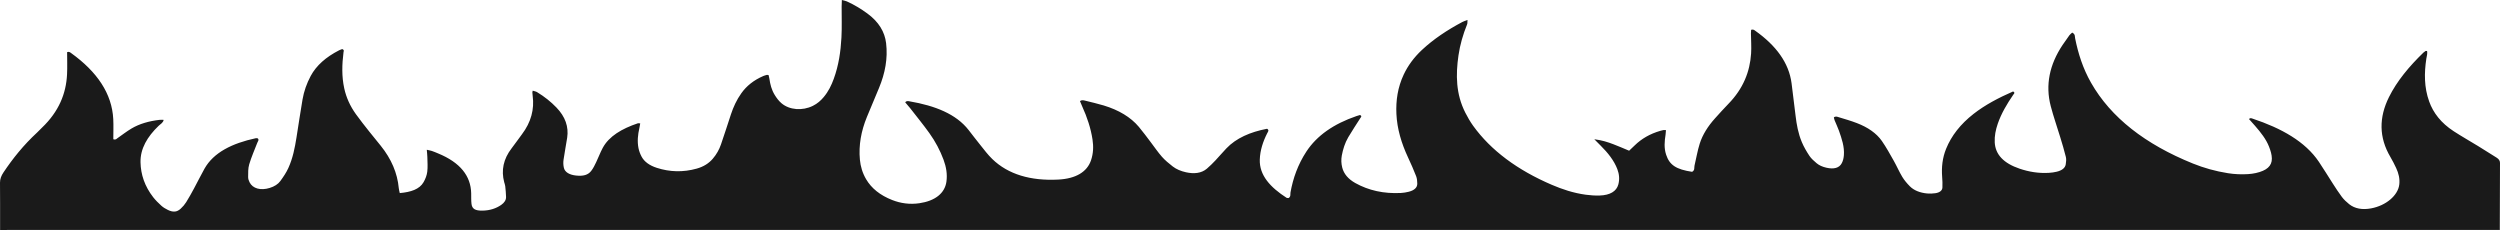 <?xml version="1.0" encoding="UTF-8"?> <svg xmlns="http://www.w3.org/2000/svg" width="1989" height="183" viewBox="0 0 1989 183" fill="none"> <path d="M0.071 183C0.071 181.47 0.071 179.102 0.071 177.527C0.036 166.803 0.141 156.091 0.001 145.368C-0.034 142.419 1.001 139.794 2.79 137.135C10.228 126.021 18.806 115.354 29.489 105.468C30.892 104.172 32.138 102.787 33.506 101.469C46.785 88.758 52.609 74.471 53.346 59.146C53.626 53.27 53.398 47.372 53.398 41.474C54.924 40.871 55.819 41.664 56.678 42.29C77.238 57.102 89.096 74.438 90.113 94.812C90.376 100.151 90.148 105.502 90.148 110.763C92.096 111.489 92.674 110.472 93.516 109.891C97.218 107.334 100.691 104.586 104.655 102.229C110.971 98.476 118.566 96.32 126.881 95.359C127.863 95.248 128.898 95.348 130.179 95.348C129.951 97.549 127.67 98.688 126.214 100.095C117.128 108.819 111.585 118.314 111.795 129.082C111.988 138.878 115.128 148.216 121.899 156.929C123.741 159.286 126.004 161.531 128.372 163.676C129.775 164.949 131.6 166.077 133.529 167.004C137.774 169.071 140.792 168.78 143.791 165.999C145.493 164.424 146.984 162.681 148.107 160.883C150.37 157.264 152.387 153.578 154.387 149.892C157.193 144.686 159.772 139.425 162.666 134.254C169.911 121.341 184.646 114.013 203.609 109.936C204.03 109.847 204.574 110.026 205.1 110.093C206.31 111.332 205.153 112.45 204.697 113.611C202.486 119.308 199.995 124.971 198.276 130.735C197.294 134.019 197.469 137.482 197.417 140.866C197.399 142.263 197.89 143.715 198.557 145.044C201.083 150.026 207.31 151.735 214.52 149.545C218.327 148.395 221.239 146.496 223.01 144.072C225.466 140.721 227.782 137.281 229.395 133.717C232.992 125.843 234.553 117.677 235.868 109.501C237.5 99.38 238.938 89.249 240.692 79.14C241.798 72.74 243.955 66.484 247.218 60.397C251.691 52.086 259.339 45.373 269.777 40.023C270.566 39.62 271.513 39.341 272.25 39.051C274.127 39.788 273.39 40.726 273.303 41.53C272.092 51.159 271.777 60.776 273.899 70.394C275.478 77.532 278.495 84.334 283.144 90.813C286.477 95.482 290.143 100.039 293.757 104.63C296.739 108.417 299.861 112.17 302.896 115.935C311.386 126.468 316.157 137.716 317.263 149.668C317.368 150.886 317.736 152.081 318.052 153.611C326.876 152.841 333.769 150.584 336.98 144.955C338.488 142.318 339.576 139.481 339.927 136.678C340.418 132.779 340.067 128.836 339.997 124.904C339.962 123.139 339.734 121.374 339.558 119.152C341.312 119.554 342.54 119.755 343.645 120.123C345.312 120.693 346.873 121.363 348.47 122.022C366.152 129.261 374.554 139.973 374.87 153.712C374.94 156.572 374.782 159.442 375.133 162.279C375.607 166.234 378.168 167.686 383.939 167.574C389.851 167.462 394.762 165.82 398.797 162.994C401.288 161.252 402.691 159.118 402.621 156.694C402.551 153.846 402.27 150.986 401.972 148.138C401.867 147.077 401.428 146.027 401.148 144.977C398.639 135.516 400.481 126.502 407.094 117.923C409.919 114.27 412.462 110.539 415.234 106.876C422.549 97.213 425.215 86.971 423.794 76.225C423.671 75.331 423.584 74.449 423.549 73.555C423.531 73.209 423.689 72.852 423.847 72.137C425.092 72.55 426.373 72.762 427.25 73.276C433.214 76.884 438.319 80.995 442.687 85.529C449.774 92.868 452.545 100.888 451.247 109.545C450.37 115.41 449.16 121.252 448.353 127.116C448.055 129.227 448.125 131.416 448.616 133.505C449.423 136.99 453.001 139.101 458.299 139.66C464.035 140.274 467.842 139.258 470.385 135.951C472.087 133.751 473.192 131.338 474.35 128.97C476.157 125.239 477.525 121.397 479.507 117.711C484.489 108.428 494.681 102.385 507.504 98.085C507.89 97.951 508.504 98.129 509.363 98.185C509.153 99.403 508.977 100.62 508.697 101.838C507.469 107.155 506.925 112.505 507.977 117.856C508.434 120.134 509.276 122.424 510.433 124.591C512.573 128.635 516.696 131.629 522.467 133.505C532.869 136.89 543.482 137.158 554.218 134.175C559.849 132.612 563.971 129.897 567.006 126.39C570.111 122.804 572.216 118.939 573.601 114.929C576.391 106.931 578.899 98.9 581.565 90.88C583.495 85.116 586.021 79.487 589.845 74.136C593.845 68.54 599.458 63.859 607.299 60.475C608.176 60.095 609.194 59.849 610.176 59.57C610.369 59.514 610.667 59.637 611.509 59.771C611.702 60.609 611.983 61.592 612.123 62.586C612.772 67.043 613.825 71.466 616.404 75.611C617.824 77.9 619.491 80.213 621.754 82.145C628.069 87.551 638.401 88.322 646.681 84.234C650.4 82.391 653.066 79.956 655.311 77.286C659.135 72.729 661.486 67.814 663.328 62.765C667.275 51.952 668.854 40.927 669.45 29.858C669.889 21.648 669.573 13.426 669.608 5.205C669.608 3.641 669.713 2.089 669.783 0C671.555 0.491 672.801 0.681 673.783 1.128C679.782 3.842 685.08 7.093 689.974 10.667C699.184 17.381 703.92 25.367 704.99 34.382C706.428 46.445 704.2 58.263 699.376 69.891C696.166 77.632 692.851 85.351 689.693 93.103C685.15 104.206 683.045 115.499 684.133 127.027C684.641 132.411 686.167 137.661 689.132 142.676C693.289 149.702 700.043 155.309 709.867 159.152C716.568 161.777 723.76 162.804 731.408 161.699C743.968 159.878 751.669 153.757 752.967 144.597C753.809 138.666 752.826 132.835 750.686 127.071C747.967 119.766 744.266 112.684 739.407 105.915C734.565 99.157 729.18 92.578 724.005 85.932C722.777 84.368 721.409 82.86 720.199 81.441C721.111 80.056 722.602 80.436 723.707 80.626C743.88 84.1 760.703 90.668 770.684 103.525C773.754 107.479 776.789 111.467 779.964 115.387C783.016 119.152 785.84 123.028 789.471 126.535C802.119 138.777 819.977 143.983 841.886 142.877C856.007 142.162 864.919 136.733 868.024 127.496C869.866 122.045 870.059 116.527 869.199 110.975C867.831 102.061 864.971 93.36 861.06 84.803C860.376 83.307 859.797 81.788 859.218 80.403C860.691 79.431 861.989 79.743 863.217 80.056C868.199 81.318 873.286 82.436 878.128 83.91C890.144 87.562 899.581 93.215 906.072 100.933C909.475 104.977 912.492 109.154 915.65 113.287C918.562 117.096 921.176 121.028 924.421 124.714C926.842 127.462 929.894 129.987 932.999 132.41C935.805 134.6 939.472 136.164 943.594 137.068C949.962 138.454 955.803 137.928 960.188 134.198C962.644 132.098 964.872 129.864 967.012 127.607C970.012 124.446 972.731 121.162 975.766 118.001C983.467 109.947 994.553 105.033 1008.1 102.441C1009.99 103.636 1008.8 104.787 1008.24 105.915C1004.78 112.706 1002.55 119.632 1002.29 126.87C1001.83 139.481 1010.71 149.065 1023.65 157.409C1023.95 157.599 1024.62 157.51 1025.25 157.566C1027.11 156.292 1026.46 154.594 1026.72 153.064C1028.74 141.838 1032.57 130.947 1039.39 120.537C1047.67 107.914 1061.02 98.587 1079.26 92.332C1080.19 92.008 1081.17 91.762 1082 91.505C1083.81 92.343 1082.81 93.147 1082.33 93.885C1079.12 98.978 1075.7 104.016 1072.7 109.154C1069.97 113.823 1068.49 118.727 1067.54 123.709C1066.95 126.926 1067.07 130.098 1067.88 133.304C1069.14 138.286 1072.56 142.419 1078.28 145.625C1088.77 151.489 1100.89 154.237 1114.59 153.533C1116.68 153.422 1118.8 153.053 1120.77 152.561C1125.2 151.444 1127.68 149.233 1127.59 146.016C1127.54 144.061 1127.4 142.062 1126.68 140.185C1124.73 135.181 1122.56 130.21 1120.24 125.273C1114.96 113.969 1111.52 102.452 1110.98 90.578C1110.5 79.967 1112.01 69.523 1116.78 59.358C1120.08 52.332 1124.85 45.764 1131.27 39.754C1140.34 31.265 1151.25 23.96 1163.45 17.492C1164.43 16.967 1165.62 16.61 1167.52 15.861C1167.41 17.425 1167.62 18.453 1167.23 19.369C1163.94 27.49 1161.57 35.733 1160.36 44.088C1158.13 59.481 1158.25 74.795 1165.81 89.662C1167.62 93.203 1169.62 96.722 1172.04 100.095C1186.22 119.732 1207.27 135.304 1234.63 147.043C1242.98 150.618 1251.82 153.578 1261.63 154.918C1265.24 155.41 1269.03 155.667 1272.71 155.555C1280.96 155.287 1286.06 152.215 1287.54 146.786C1288.64 142.698 1288.29 138.61 1286.75 134.566C1284.13 127.719 1279.29 121.598 1273.42 115.801C1271.98 114.371 1270.56 112.93 1268.43 110.785C1274.7 111.578 1279.17 113.086 1283.48 114.706C1287.64 116.27 1291.64 118.046 1296.13 119.911C1297.69 118.426 1299.18 117.029 1300.64 115.611C1305.9 110.495 1312.55 106.485 1321.16 104.027C1321.9 103.815 1322.64 103.603 1323.41 103.48C1323.9 103.402 1324.44 103.491 1325.44 103.525C1325.34 104.709 1325.3 105.904 1325.13 107.077C1324.27 112.427 1323.81 117.755 1325.57 123.072C1328.27 131.293 1333.5 134.756 1346.23 136.7C1348.6 135.359 1347.76 133.427 1348.16 131.729C1349.55 125.921 1350.48 120.045 1352.3 114.293C1354.58 107.088 1358.88 100.341 1364.58 94.03C1368.04 90.21 1371.46 86.379 1375.11 82.636C1386.98 70.472 1392.23 56.956 1393.17 42.625C1393.52 37.286 1393.1 31.913 1393.05 26.551C1393.03 25.557 1393.14 24.552 1393.19 23.703C1395.02 23.189 1395.68 23.915 1396.35 24.384C1413.03 36.18 1423.28 49.997 1425.38 66.317C1426.49 74.862 1427.52 83.396 1428.54 91.941C1429.38 99.079 1430.64 106.172 1433.54 113.064C1435.12 116.828 1437.26 120.514 1439.64 124.089C1441.03 126.178 1443.2 128.054 1445.33 129.875C1447.33 131.573 1450.03 132.746 1453.15 133.449C1459.04 134.779 1463.29 133.673 1465.32 129.819C1466.38 127.842 1466.81 125.653 1466.99 123.541C1467.53 116.862 1465.34 110.405 1463.06 103.971C1462.08 101.201 1460.73 98.476 1459.62 95.717C1459.29 94.901 1459.18 94.041 1459.03 93.349C1460.62 92.254 1461.9 92.947 1462.94 93.259C1467.78 94.734 1472.71 96.141 1477.3 97.917C1486.08 101.291 1492.97 106.038 1497.23 112.181C1500.81 117.353 1503.74 122.726 1506.76 128.065C1509.11 132.232 1510.93 136.543 1513.42 140.676C1515 143.301 1517.12 145.826 1519.46 148.194C1522.7 151.478 1527.51 153.388 1533.33 153.935C1535.39 154.125 1537.58 154.013 1539.63 153.734C1543.17 153.254 1545.26 151.634 1545.38 149.222C1545.54 146.373 1545.38 143.514 1545.17 140.654C1544.61 133.114 1545.35 125.686 1548.33 118.359C1552.52 108.015 1559.75 98.755 1570.14 90.634C1579.22 83.53 1590.05 77.8 1601.61 72.762C1603.45 73.79 1602.34 74.527 1601.83 75.264C1596.68 82.737 1592.2 90.366 1589.43 98.409C1587.75 103.301 1586.75 108.227 1587.01 113.276C1587.5 122.905 1594.03 129.908 1606.92 134.242C1614.22 136.7 1621.9 137.996 1630.09 137.515C1632.2 137.392 1634.32 137.102 1636.3 136.622C1640.39 135.65 1643.04 133.706 1643.5 130.746C1643.79 128.814 1644.07 126.792 1643.6 124.893C1642.32 119.61 1640.71 114.371 1639.11 109.121C1636.62 100.9 1633.74 92.734 1631.58 84.48C1627.16 67.635 1630.58 51.405 1640.97 35.811C1642.71 33.209 1644.53 30.617 1646.41 28.059C1646.97 27.3 1647.86 26.663 1648.64 25.926C1651.23 27.255 1650.65 28.986 1650.97 30.483C1653.39 42.558 1657.14 54.421 1663.63 65.814C1679.42 93.538 1706.8 114.784 1744.62 130.076C1753.34 133.595 1762.66 136.242 1772.62 137.806C1777.88 138.632 1783.18 138.856 1788.51 138.532C1790.62 138.398 1792.74 138.119 1794.74 137.672C1803.3 135.75 1807.56 132.165 1807.49 126.122C1807.46 122.961 1806.44 119.744 1805.23 116.661C1802.92 110.752 1798.69 105.357 1794.09 100.107C1792.5 98.263 1790.85 96.443 1789.3 94.711C1790.23 93.628 1791.22 94.075 1792.09 94.365C1815.2 102.039 1834.07 112.662 1844.91 128.747C1848.75 134.443 1852.23 140.241 1855.94 145.971C1858.28 149.568 1860.56 153.198 1863.21 156.694C1864.77 158.738 1866.79 160.693 1869 162.447C1873.59 166.1 1879.57 167.038 1886.36 165.798C1898.26 163.631 1907.83 155.544 1908.87 146.809C1909.4 142.296 1908.38 137.895 1906.34 133.606C1904.97 130.713 1903.54 127.831 1901.87 125.016C1892.47 109.21 1892.73 93.282 1900.64 77.308C1906.99 64.496 1916.73 52.823 1928.16 41.765C1928.62 41.329 1929.2 40.95 1929.76 40.581C1929.9 40.492 1930.25 40.57 1930.99 40.57C1931.41 42.625 1930.71 44.647 1930.39 46.691C1928.66 58.118 1928.6 69.5 1932.66 80.771C1935.92 89.841 1942.11 97.85 1952.11 104.374C1958.41 108.484 1965.16 112.282 1971.65 116.259C1976.56 119.274 1981.4 122.346 1986.26 125.396C1988.09 126.546 1989.02 127.887 1989 129.651C1988.89 146.798 1988.89 163.955 1988.84 181.101C1988.84 181.436 1988.86 182.33 1988.86 182.944C1987.3 182.944 1984.95 182.911 1983.12 182.911C1980.74 182.911 1978.32 182.933 1975.91 182.933C1321.46 182.933 667.012 182.933 12.561 182.911C8.649 182.955 4.737 183 0.071 183Z" fill="#1A1A1A"></path> </svg> 